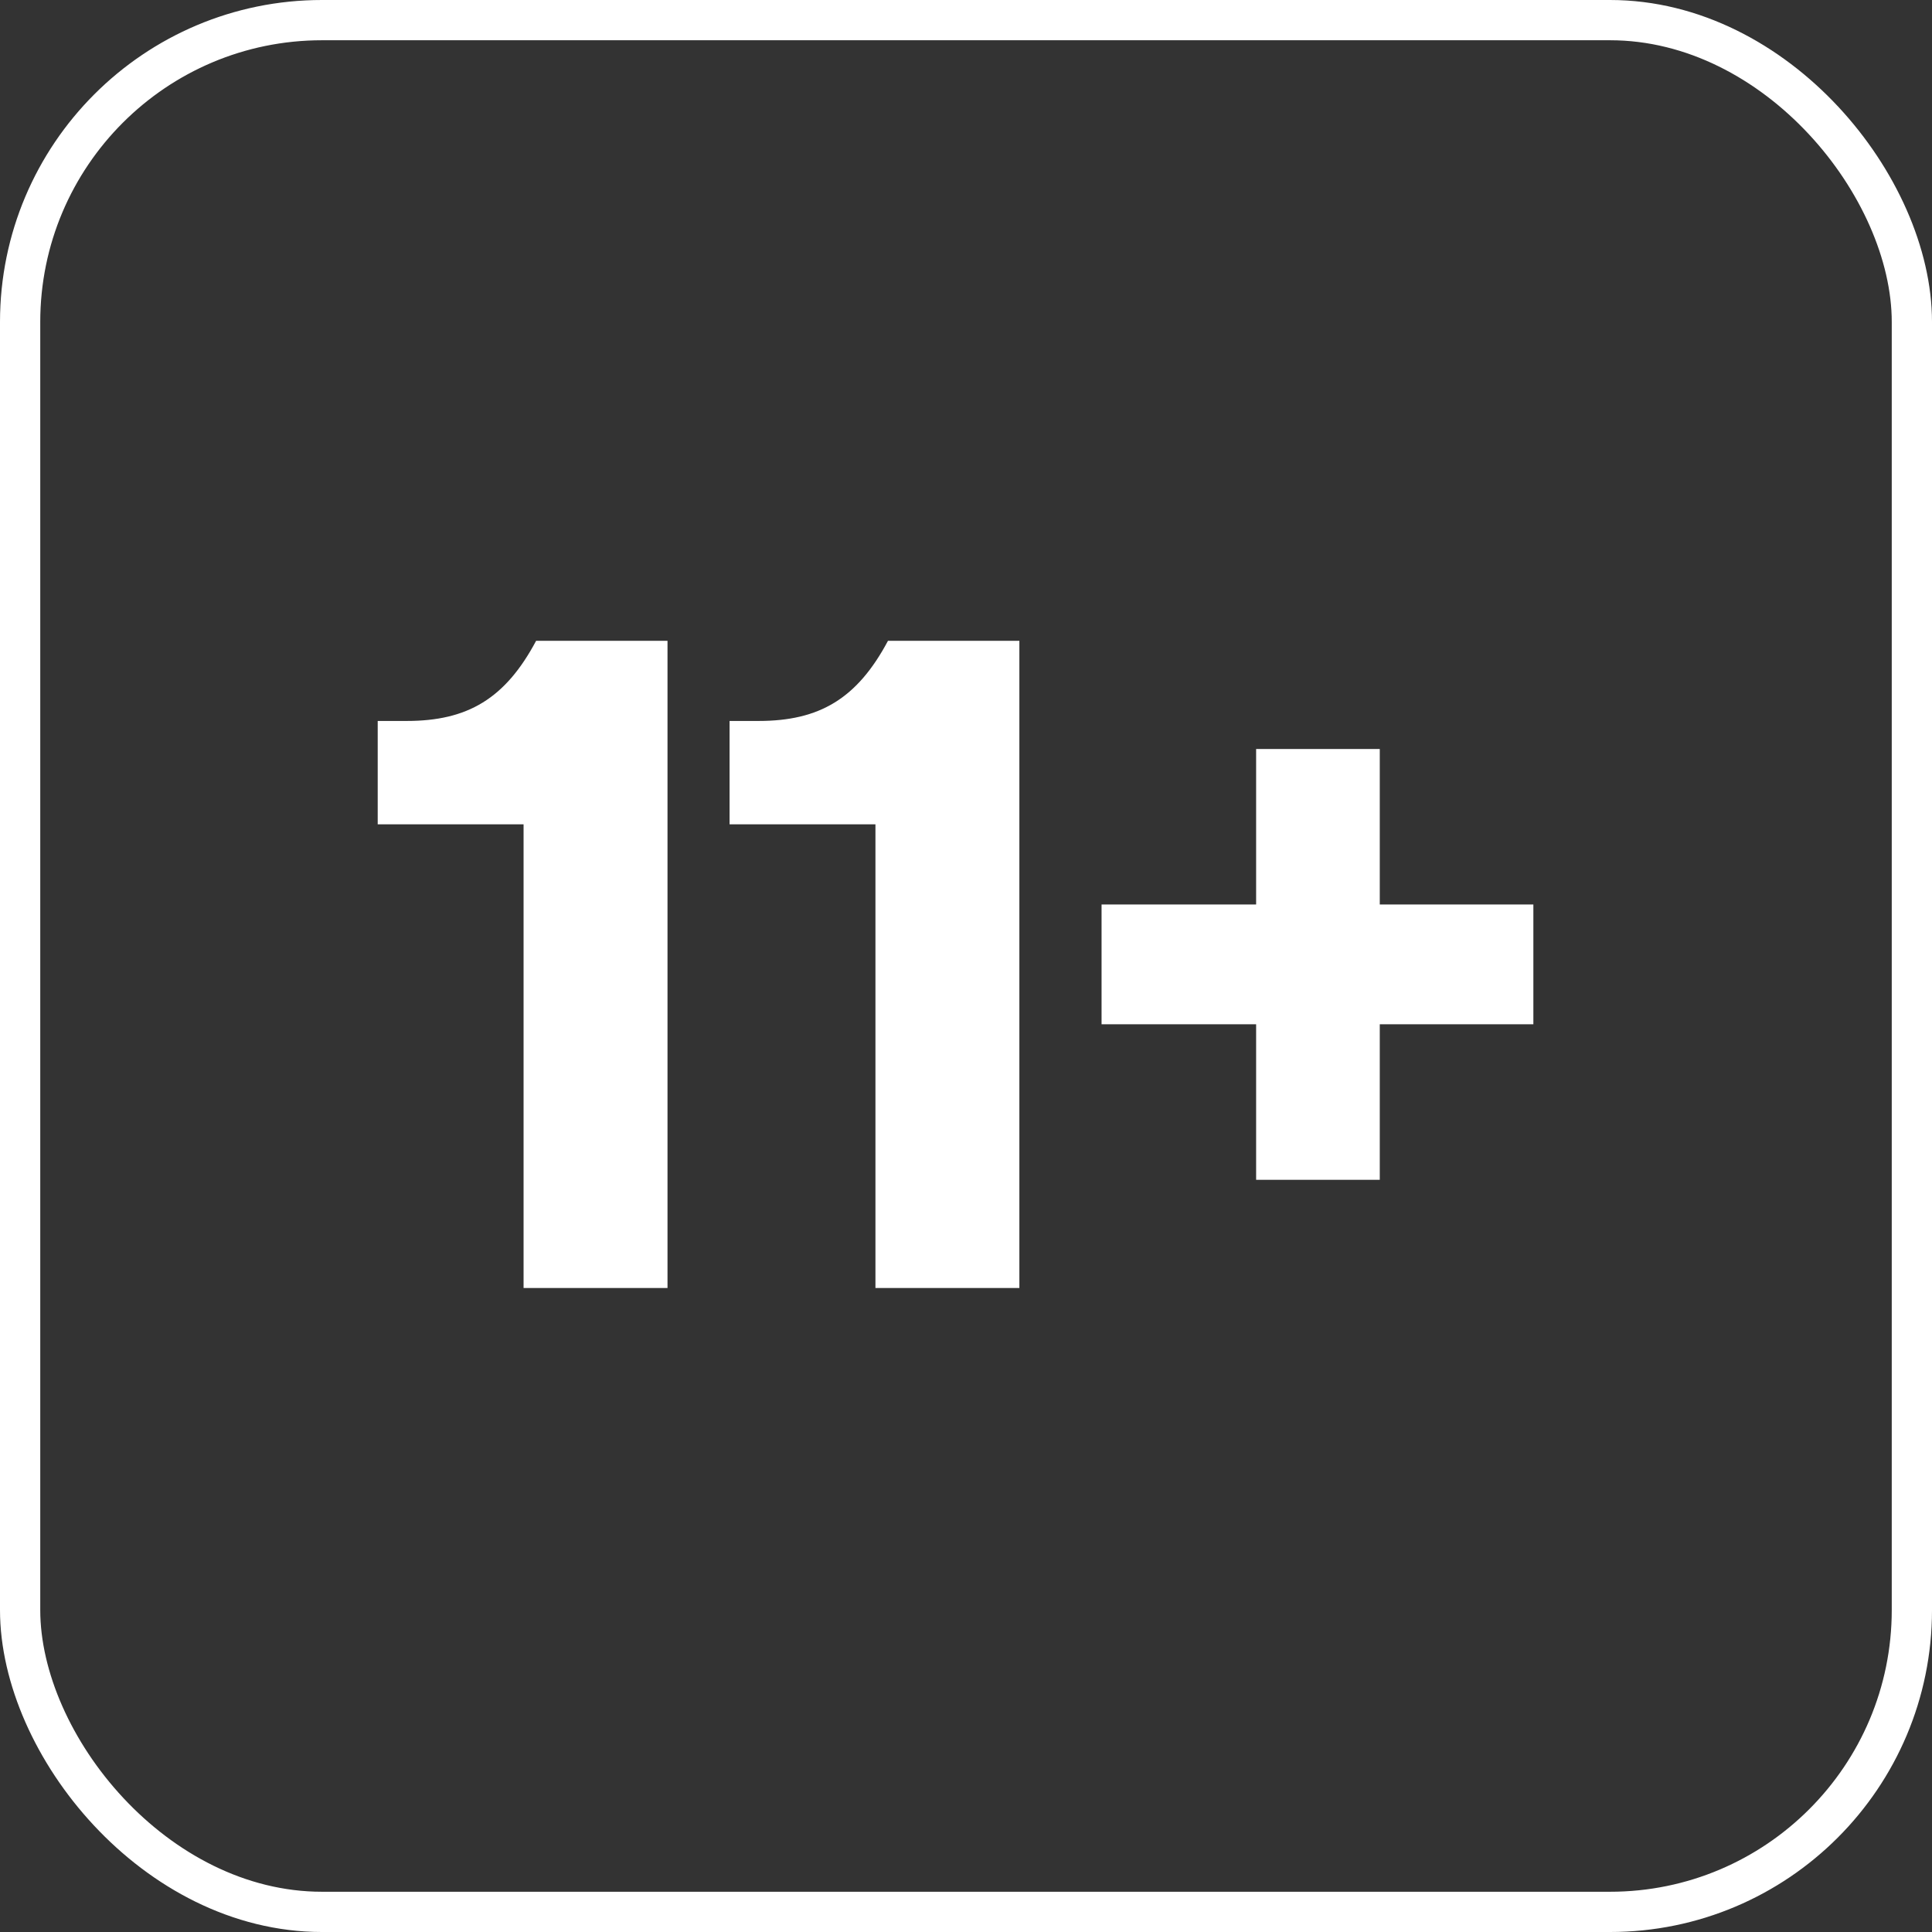 <svg width="48" height="48" viewBox="0 0 48 48" fill="none" xmlns="http://www.w3.org/2000/svg">
<rect x="0" y="0" width="48" height="48" fill="#333333" stroke="none"/>
<rect x="0.5" y="0.5" width="47" height="47" rx="7.5" stroke="white"/>
<path d="M16.584 32H13.008V20.48H9.384V17.912H10.104C11.616 17.912 12.552 17.36 13.32 15.92H16.584V32ZM25.326 32H21.75V20.48H18.126V17.912H18.846C20.358 17.912 21.294 17.36 22.062 15.92H25.326V32ZM34.28 29.312H31.208V25.448H27.368V22.472H31.208V18.608H34.28V22.472H38.096V25.448H34.28V29.312Z" fill="white"/>
</svg>
